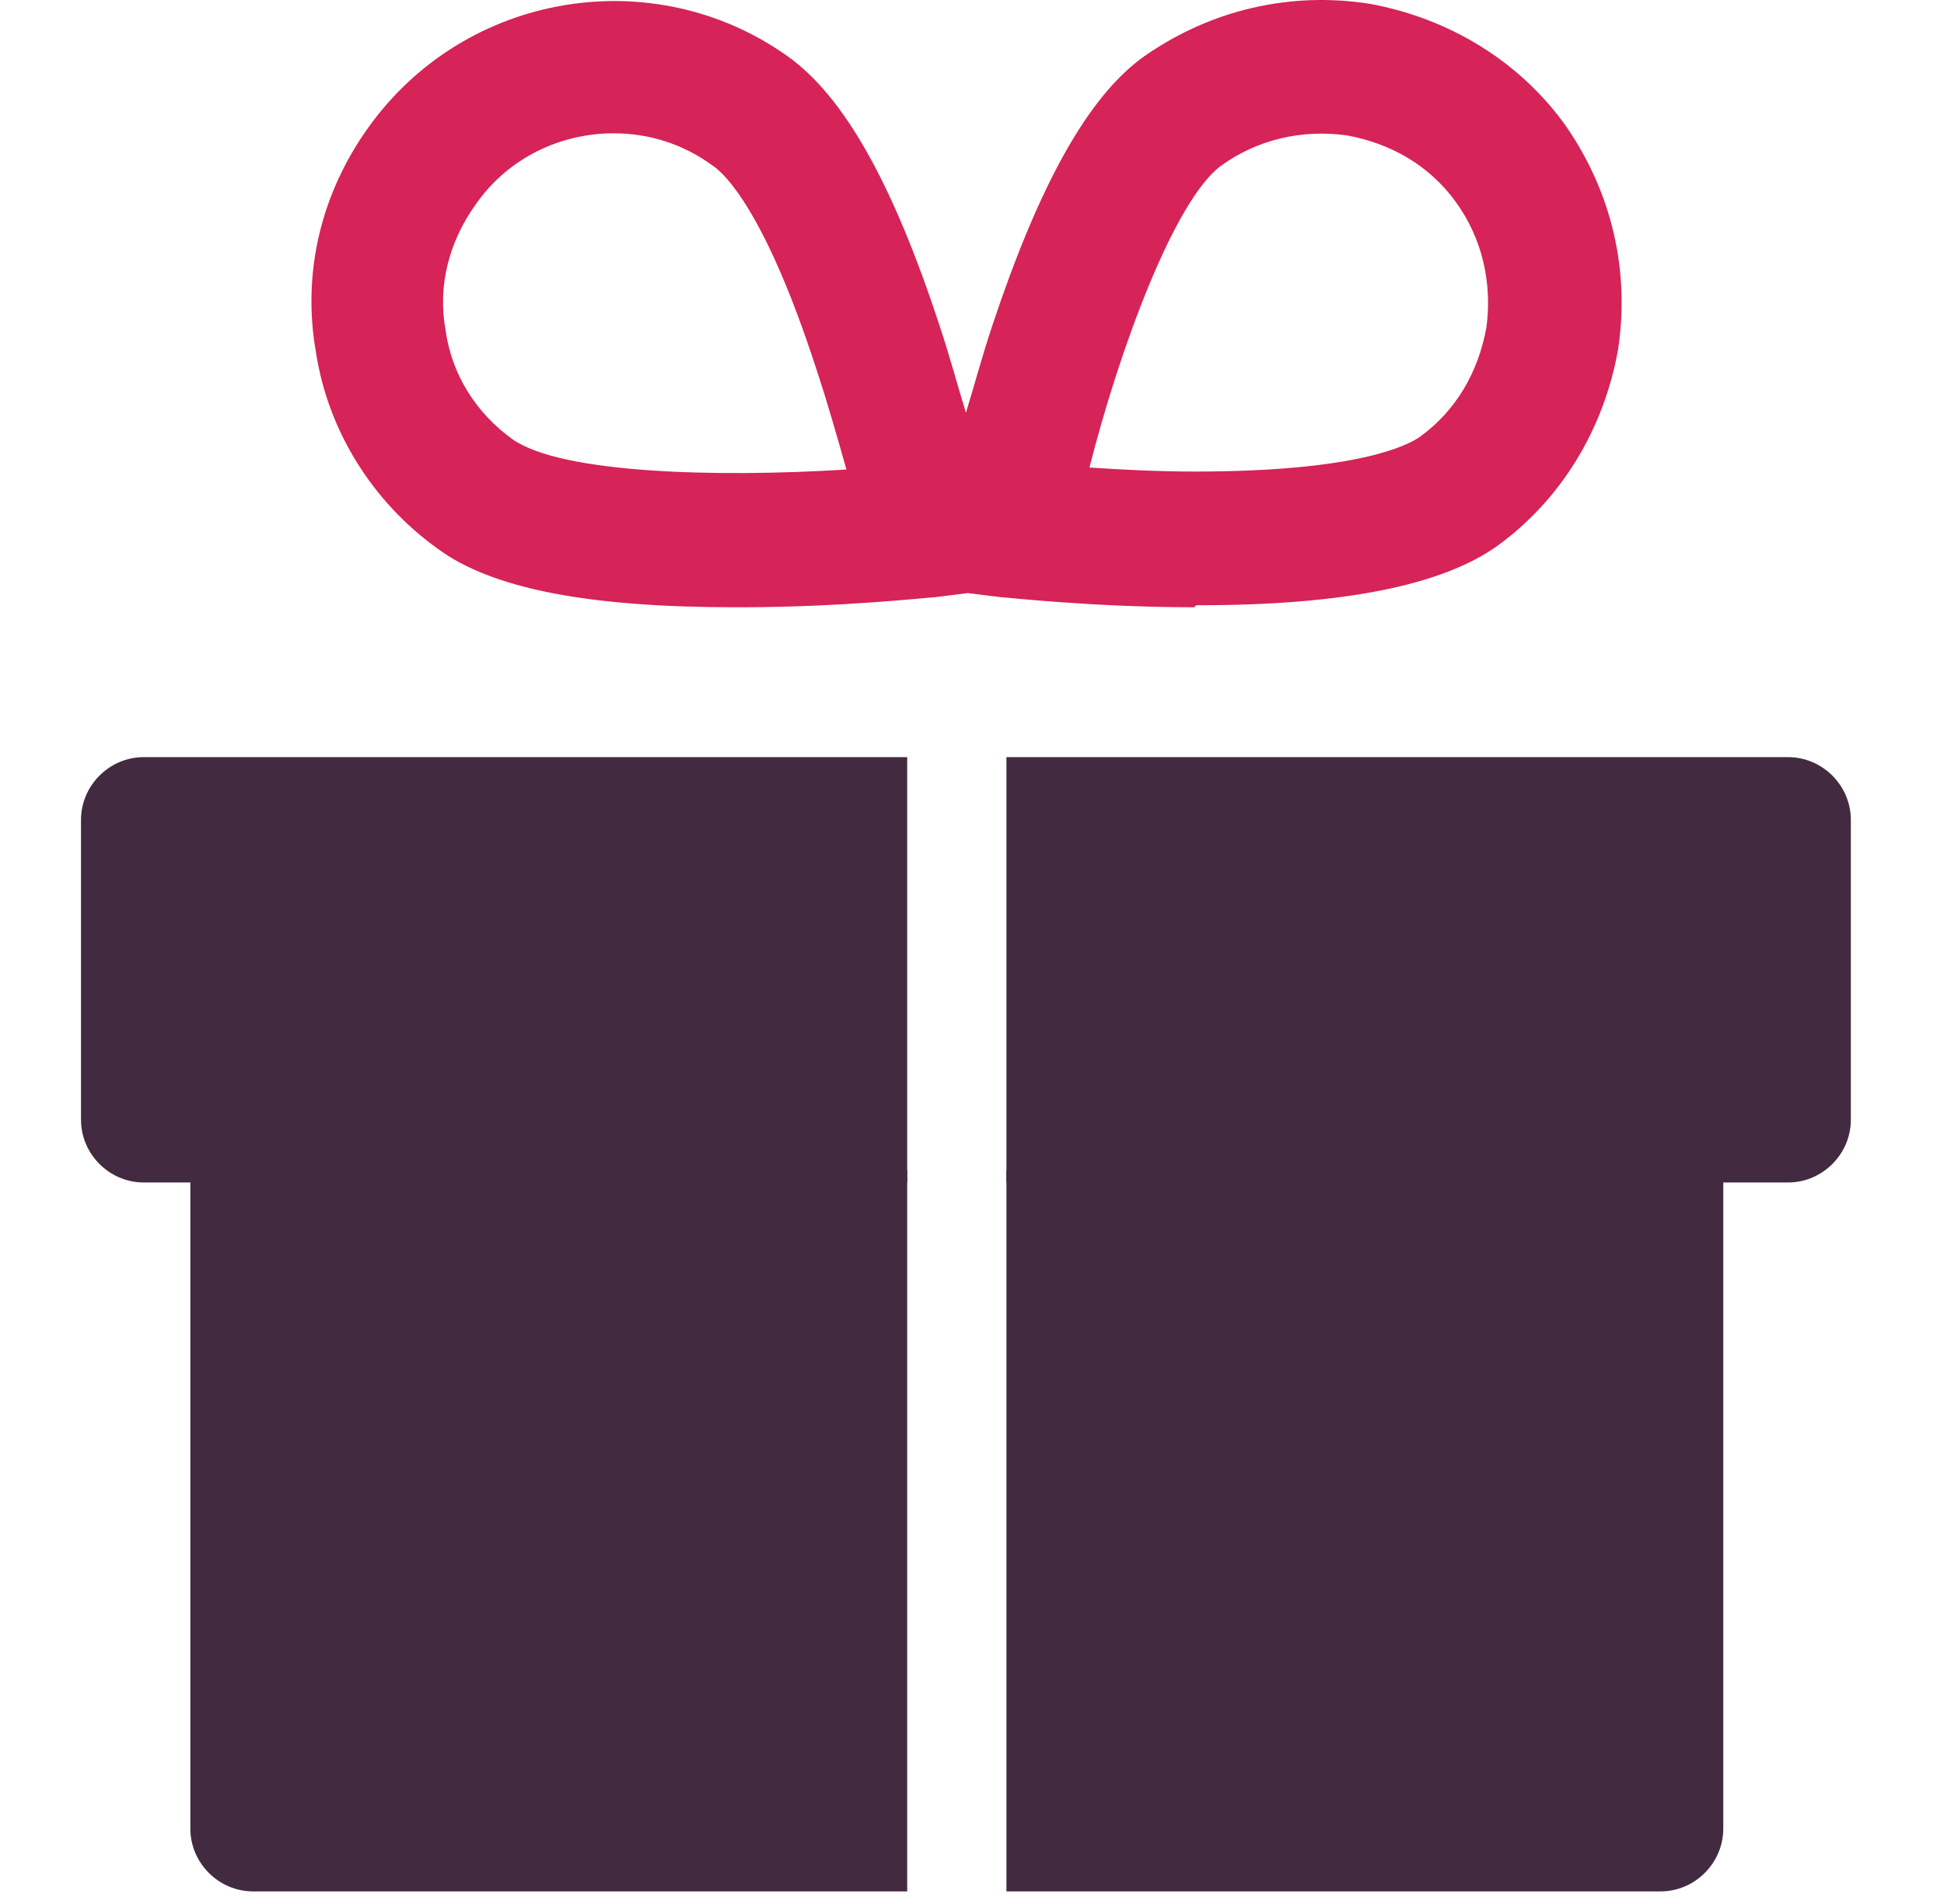 <svg width="96" height="94" viewBox="0 0 96 94" fill="none" xmlns="http://www.w3.org/2000/svg">
<g filter="url(#filter0_d_1488_38690)">
<path d="M88.3 33.381H49.7V54.381H88.3C90 54.381 91.4 52.981 91.4 51.281V36.481C91.4 34.781 90 33.381 88.3 33.381Z" fill="#422B40"/>
</g>
<g filter="url(#filter1_d_1488_38690)">
<path d="M4 36.481V51.281C4 52.981 5.4 54.381 7.1 54.381H44.8V33.381H7.1C5.4 33.381 4 34.781 4 36.481Z" fill="#422B40"/>
</g>
<path d="M9.4 90.281C9.4 91.981 10.8 93.381 12.5 93.381H44.8V57.781H9.4V90.281Z" fill="#422B40"/>
<path d="M49.7 93.381H82C83.7 93.381 85.1 91.981 85.1 90.281V57.781H49.7V93.381Z" fill="#422B40"/>
<path d="M59.2 29.881C66.4 29.881 71.2 28.881 73.9 26.981C77.1 24.681 79.2 21.181 79.9 17.281C80.5 13.381 79.6 9.481 77.3 6.181C75 2.981 71.5 0.881 67.6 0.181C63.7 -0.419 59.8 0.481 56.5 2.781C53.7 4.781 51.3 9.181 49 16.081C48.5 17.581 48.1 19.081 47.7 20.381C47.3 19.081 46.9 17.581 46.4 16.081C44.1 9.081 41.7 4.781 38.9 2.781C32.3 -1.919 23 -0.419 18.2 6.281C15.9 9.481 14.9 13.381 15.6 17.381C16.2 21.281 18.4 24.781 21.6 27.081C24.3 29.081 29.1 29.981 36.3 29.981C36.4 29.981 36.5 29.981 36.6 29.981C41.6 29.981 46 29.481 46.2 29.481L47.8 29.281L49.4 29.481C49.6 29.481 53.9 29.981 59 29.981C59 29.881 59.1 29.881 59.2 29.881ZM25.3 21.681C23.5 20.381 22.3 18.481 22 16.281C21.6 14.081 22.2 11.881 23.5 10.081C25.1 7.781 27.7 6.581 30.3 6.581C32 6.581 33.7 7.081 35.2 8.181C35.8 8.581 37.8 10.481 40.3 18.181C40.9 19.981 41.4 21.781 41.8 23.181C35.4 23.581 27.7 23.381 25.3 21.681ZM60.3 8.181C62.1 6.881 64.3 6.381 66.5 6.681C68.7 7.081 70.6 8.181 71.9 9.981C73.2 11.781 73.7 13.981 73.4 16.181C73 18.381 71.9 20.281 70.1 21.581C69.5 21.981 67.1 23.281 59 23.281C57.1 23.281 55.3 23.181 53.8 23.081C55.3 17.181 58 9.881 60.3 8.181Z" fill="#D62358"/>
<defs>
<filter id="filter0_d_1488_38690" x="45.7" y="33.381" width="49.7" height="29" filterUnits="userSpaceOnUse" color-interpolation-filters="sRGB">
<feFlood flood-opacity="0" result="BackgroundImageFix"/>
<feColorMatrix in="SourceAlpha" type="matrix" values="0 0 0 0 0 0 0 0 0 0 0 0 0 0 0 0 0 0 127 0" result="hardAlpha"/>
<feOffset dy="4"/>
<feGaussianBlur stdDeviation="2"/>
<feComposite in2="hardAlpha" operator="out"/>
<feColorMatrix type="matrix" values="0 0 0 0 0 0 0 0 0 0 0 0 0 0 0 0 0 0 0.25 0"/>
<feBlend mode="normal" in2="BackgroundImageFix" result="effect1_dropShadow_1488_38690"/>
<feBlend mode="normal" in="SourceGraphic" in2="effect1_dropShadow_1488_38690" result="shape"/>
</filter>
<filter id="filter1_d_1488_38690" x="0" y="33.381" width="48.8" height="29" filterUnits="userSpaceOnUse" color-interpolation-filters="sRGB">
<feFlood flood-opacity="0" result="BackgroundImageFix"/>
<feColorMatrix in="SourceAlpha" type="matrix" values="0 0 0 0 0 0 0 0 0 0 0 0 0 0 0 0 0 0 127 0" result="hardAlpha"/>
<feOffset dy="4"/>
<feGaussianBlur stdDeviation="2"/>
<feComposite in2="hardAlpha" operator="out"/>
<feColorMatrix type="matrix" values="0 0 0 0 0 0 0 0 0 0 0 0 0 0 0 0 0 0 0.25 0"/>
<feBlend mode="normal" in2="BackgroundImageFix" result="effect1_dropShadow_1488_38690"/>
<feBlend mode="normal" in="SourceGraphic" in2="effect1_dropShadow_1488_38690" result="shape"/>
</filter>
</defs>
</svg>

